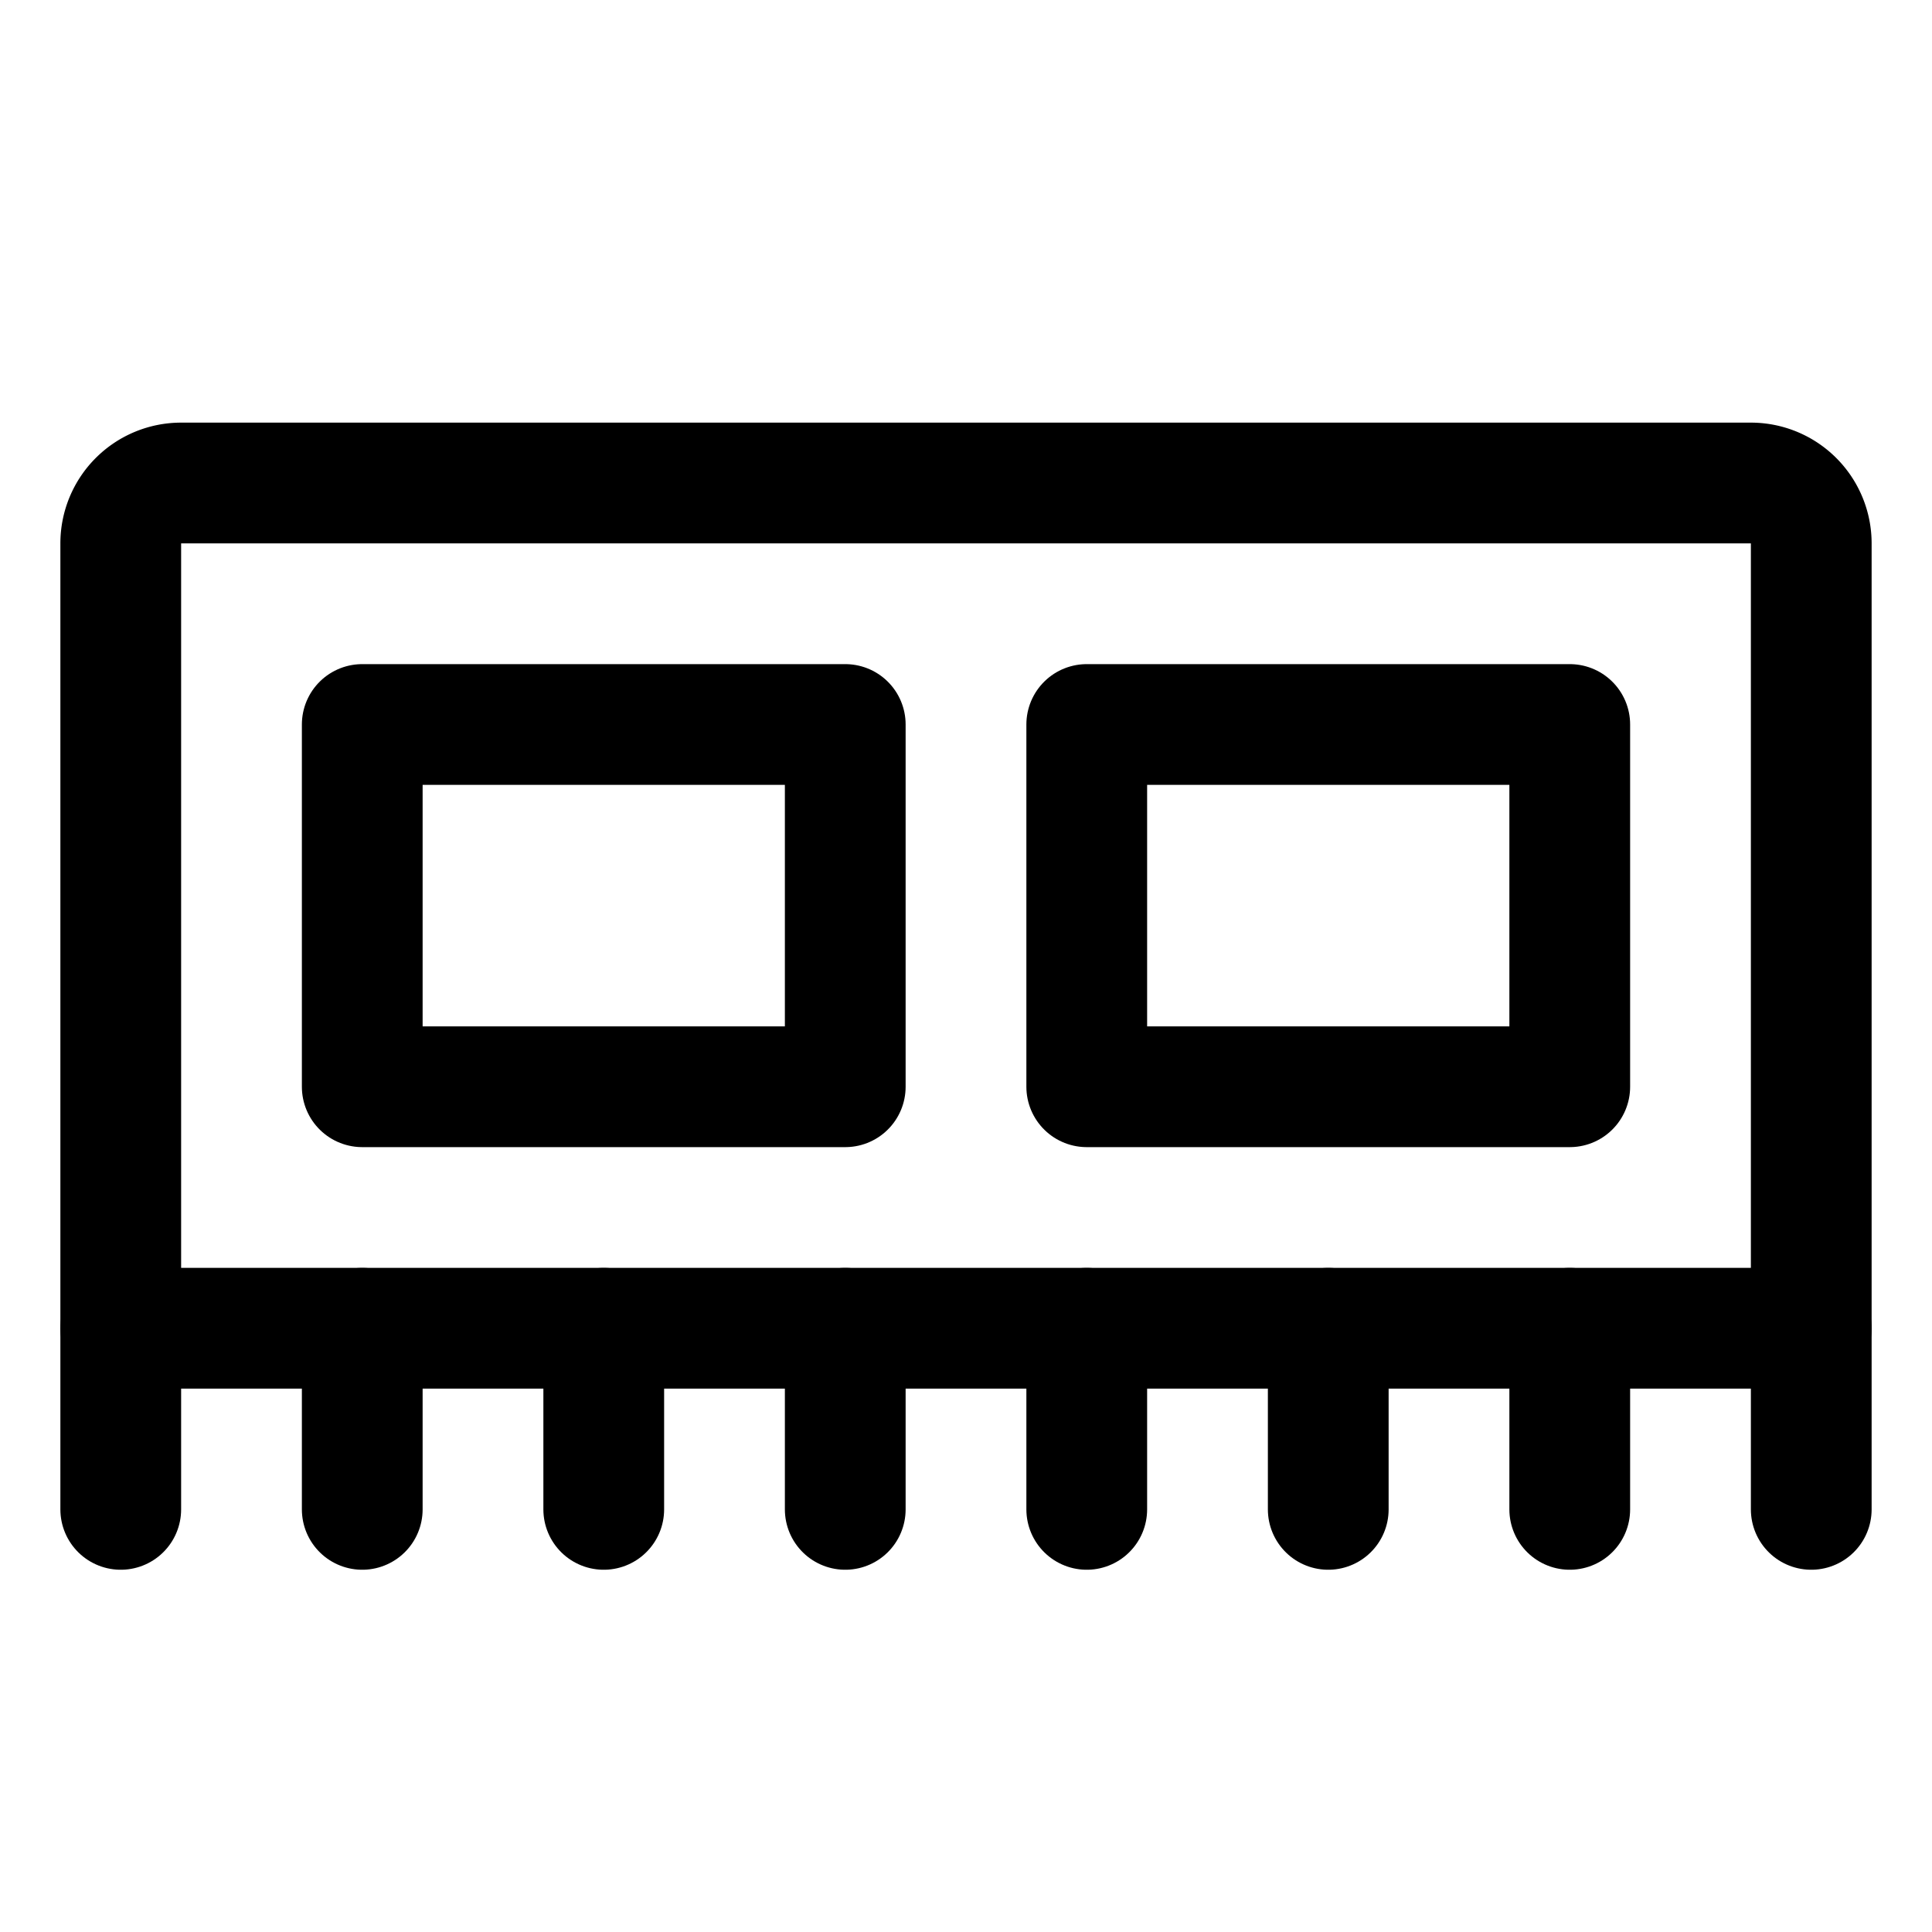 <svg xmlns="http://www.w3.org/2000/svg" viewBox="0 0 256 256"><rect width="256" height="256" fill="none"/><path d="M24,64H232a8,8,0,0,1,8,8V176a0,0,0,0,1,0,0H16a0,0,0,0,1,0,0V72A8,8,0,0,1,24,64Z" fill="none" stroke="currentColor" stroke-linecap="round" stroke-linejoin="round" stroke-width="16"/><line x1="16" y1="176" x2="16" y2="200" fill="none" stroke="currentColor" stroke-linecap="round" stroke-linejoin="round" stroke-width="16"/><line x1="48" y1="176" x2="48" y2="200" fill="none" stroke="currentColor" stroke-linecap="round" stroke-linejoin="round" stroke-width="16"/><line x1="80" y1="176" x2="80" y2="200" fill="none" stroke="currentColor" stroke-linecap="round" stroke-linejoin="round" stroke-width="16"/><line x1="112" y1="176" x2="112" y2="200" fill="none" stroke="currentColor" stroke-linecap="round" stroke-linejoin="round" stroke-width="16"/><line x1="144" y1="176" x2="144" y2="200" fill="none" stroke="currentColor" stroke-linecap="round" stroke-linejoin="round" stroke-width="16"/><line x1="176" y1="176" x2="176" y2="200" fill="none" stroke="currentColor" stroke-linecap="round" stroke-linejoin="round" stroke-width="16"/><line x1="208" y1="176" x2="208" y2="200" fill="none" stroke="currentColor" stroke-linecap="round" stroke-linejoin="round" stroke-width="16"/><line x1="240" y1="176" x2="240" y2="200" fill="none" stroke="currentColor" stroke-linecap="round" stroke-linejoin="round" stroke-width="16"/><rect x="48" y="96" width="64" height="48" fill="none" stroke="currentColor" stroke-linecap="round" stroke-linejoin="round" stroke-width="16"/><rect x="144" y="96" width="64" height="48" fill="none" stroke="currentColor" stroke-linecap="round" stroke-linejoin="round" stroke-width="16"/></svg>